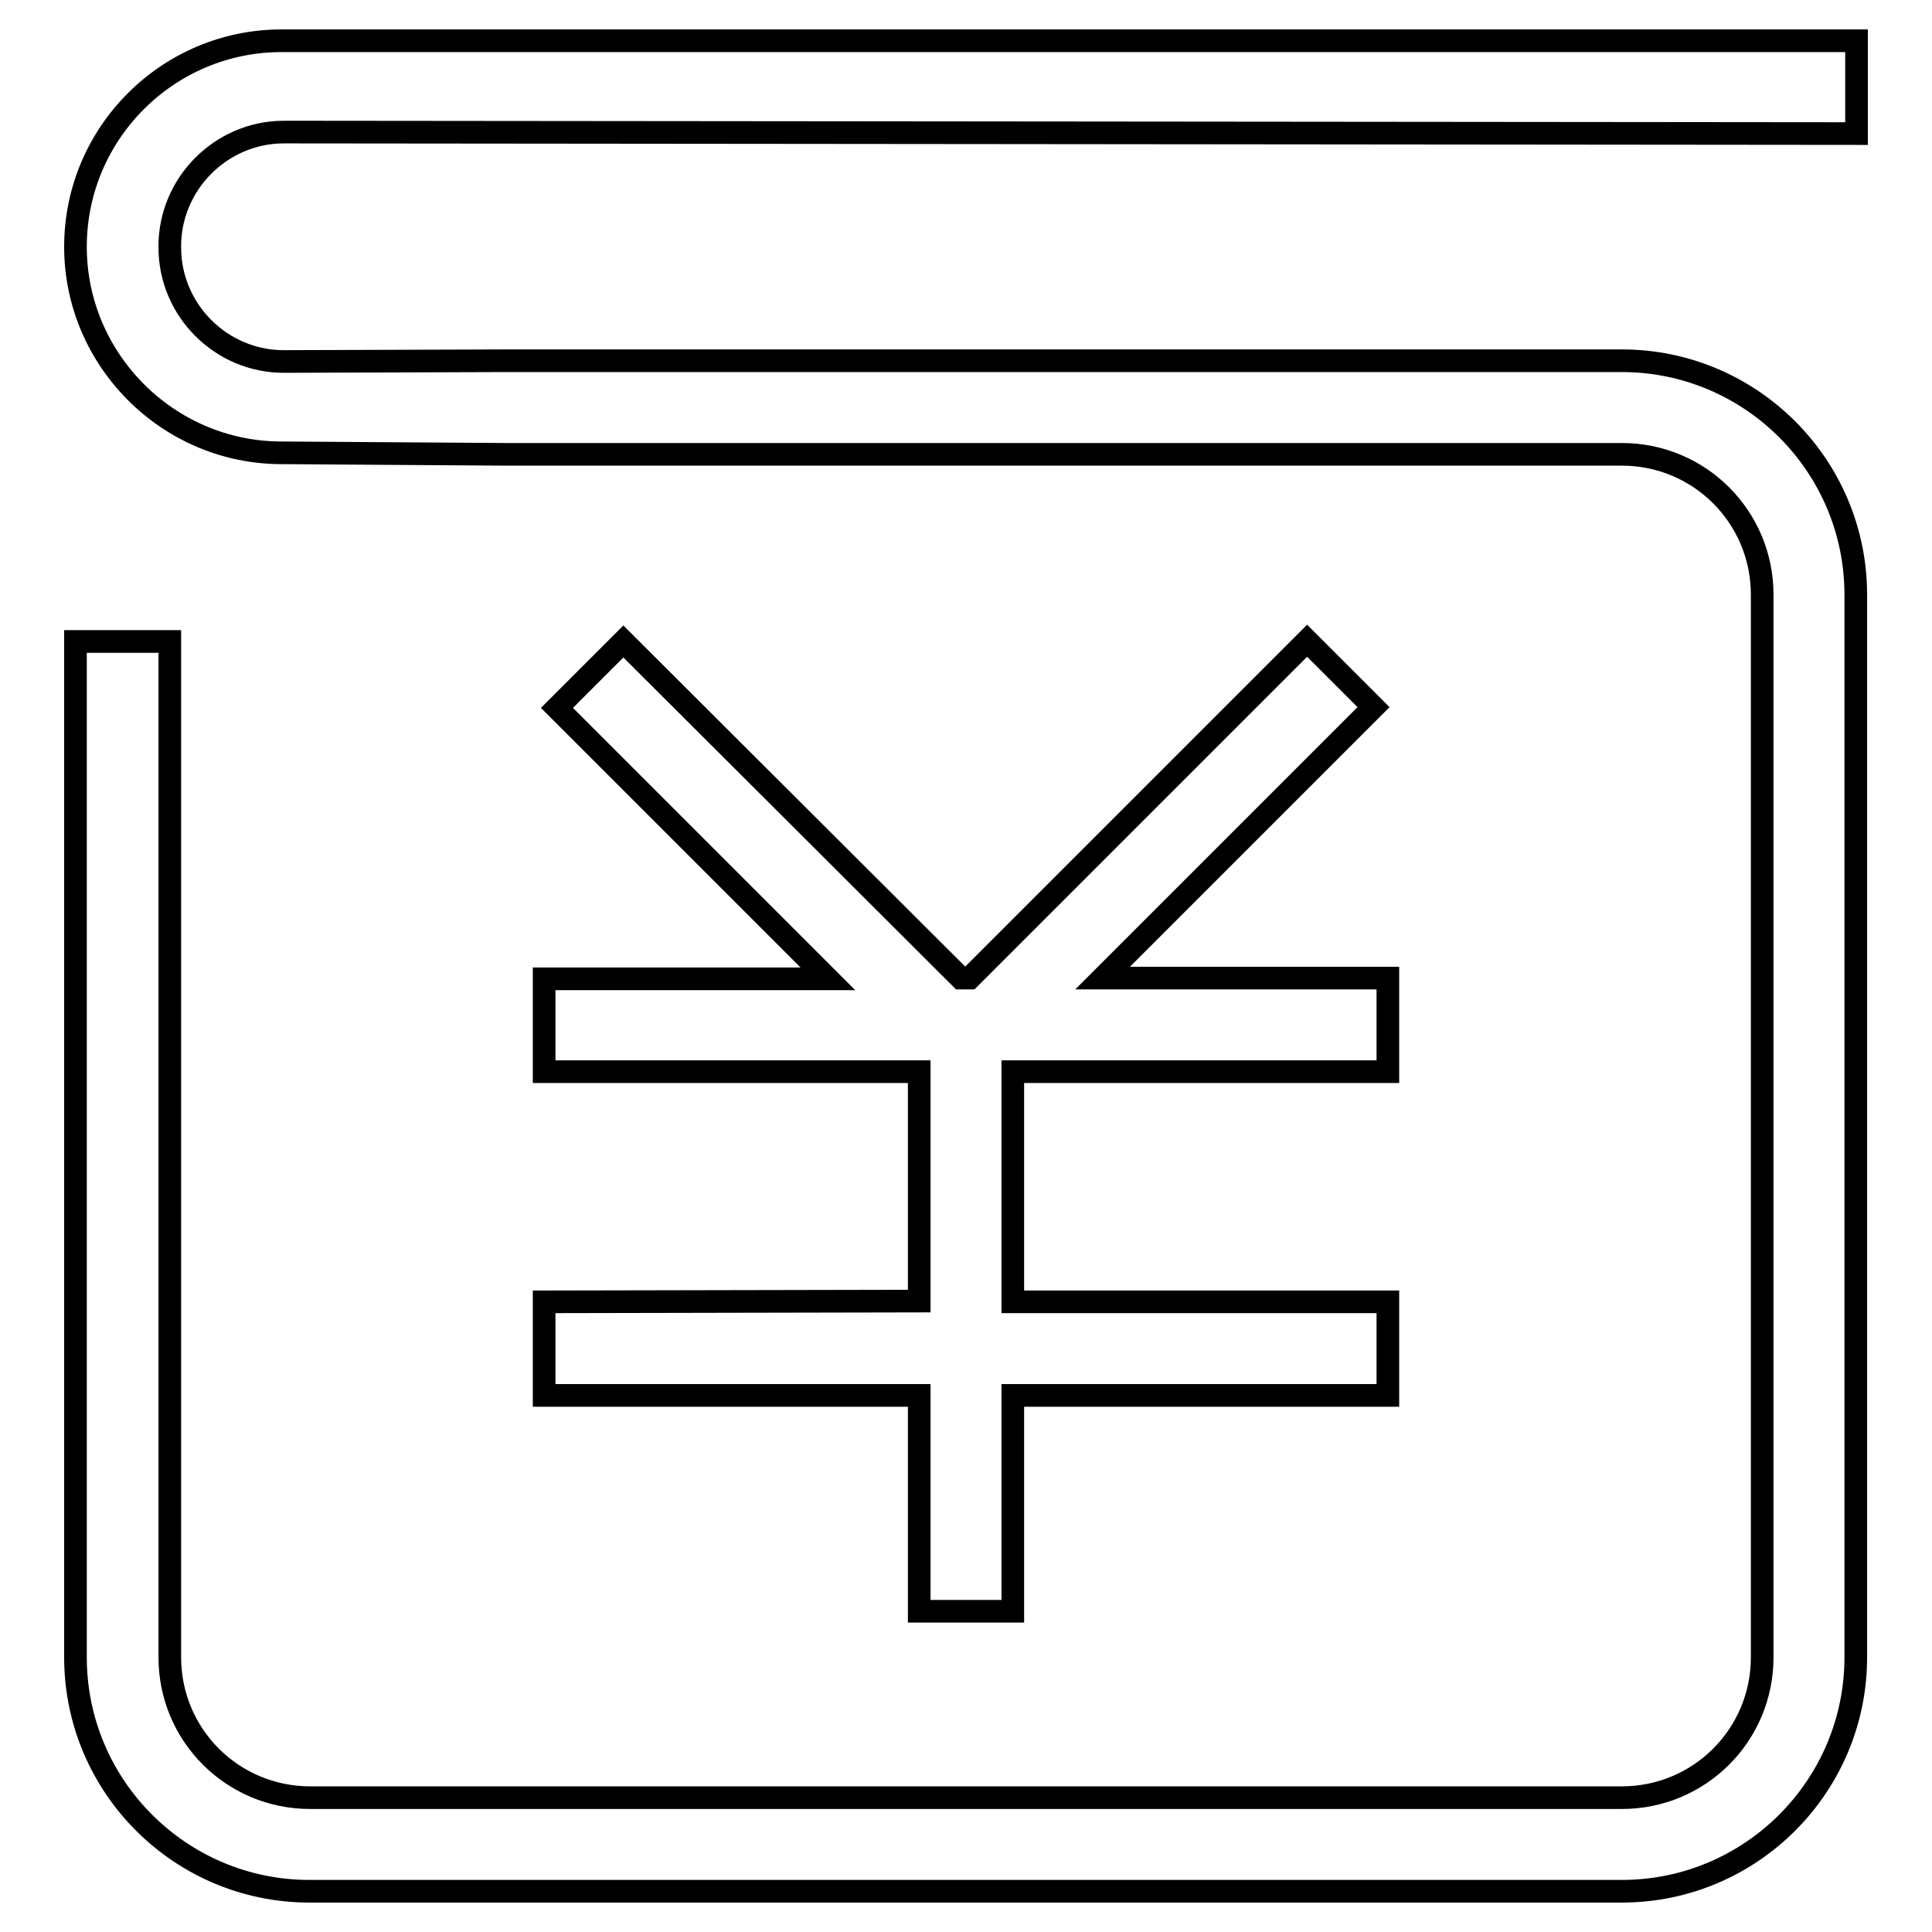 <?xml version="1.0" encoding="utf-8"?>
<!-- Svg Vector Icons : http://www.onlinewebfonts.com/icon -->
<!DOCTYPE svg PUBLIC "-//W3C//DTD SVG 1.1//EN" "http://www.w3.org/Graphics/SVG/1.1/DTD/svg11.dtd">
<svg version="1.1" xmlns="http://www.w3.org/2000/svg" xmlns:xlink="http://www.w3.org/1999/xlink" x="0px" y="0px" viewBox="0 0 256 256" enable-background="new 0 0 256 256" xml:space="preserve">
<g><g><path stroke-width="3" fill-opacity="0" stroke="#000000"  d="M72.1,172.5v12.4h49.7v28.6h12.4v-28.6h49.7v-12.4h-49.7V142h49.7v-12.4h-37.8l35.9-35.9l-8.8-8.8l-44.7,44.7h-1.2L82.6,85l-8.8,8.8l35.9,35.9H72.1V142h49.7v30.4L72.1,172.5L72.1,172.5z"/><path stroke-width="3" fill-opacity="0" stroke="#000000"  d="M37.6,17.5L246,17.7V5.4H37.3C22.3,5.4,10,17.6,10,32.7l0,0C10,47.7,22.3,60,37.3,60l29.5,0.2h148.1c10.3,0,18.6,8.3,18.6,18.6v140.8c0,10.3-8.3,18.6-18.6,18.6H41.1c-10.3,0-18.6-8.3-18.6-18.6V85H10v134.6c0,17.1,13.9,31,31,31h173.9c17.1,0,31-13.9,31-31V78.8c0-17.1-13.9-31-31-31H66.8l-29.2,0.1c-8.3,0-15.1-6.8-15.1-15.1l0,0C22.4,24.4,29.3,17.5,37.6,17.5z"/></g></g>
</svg>
